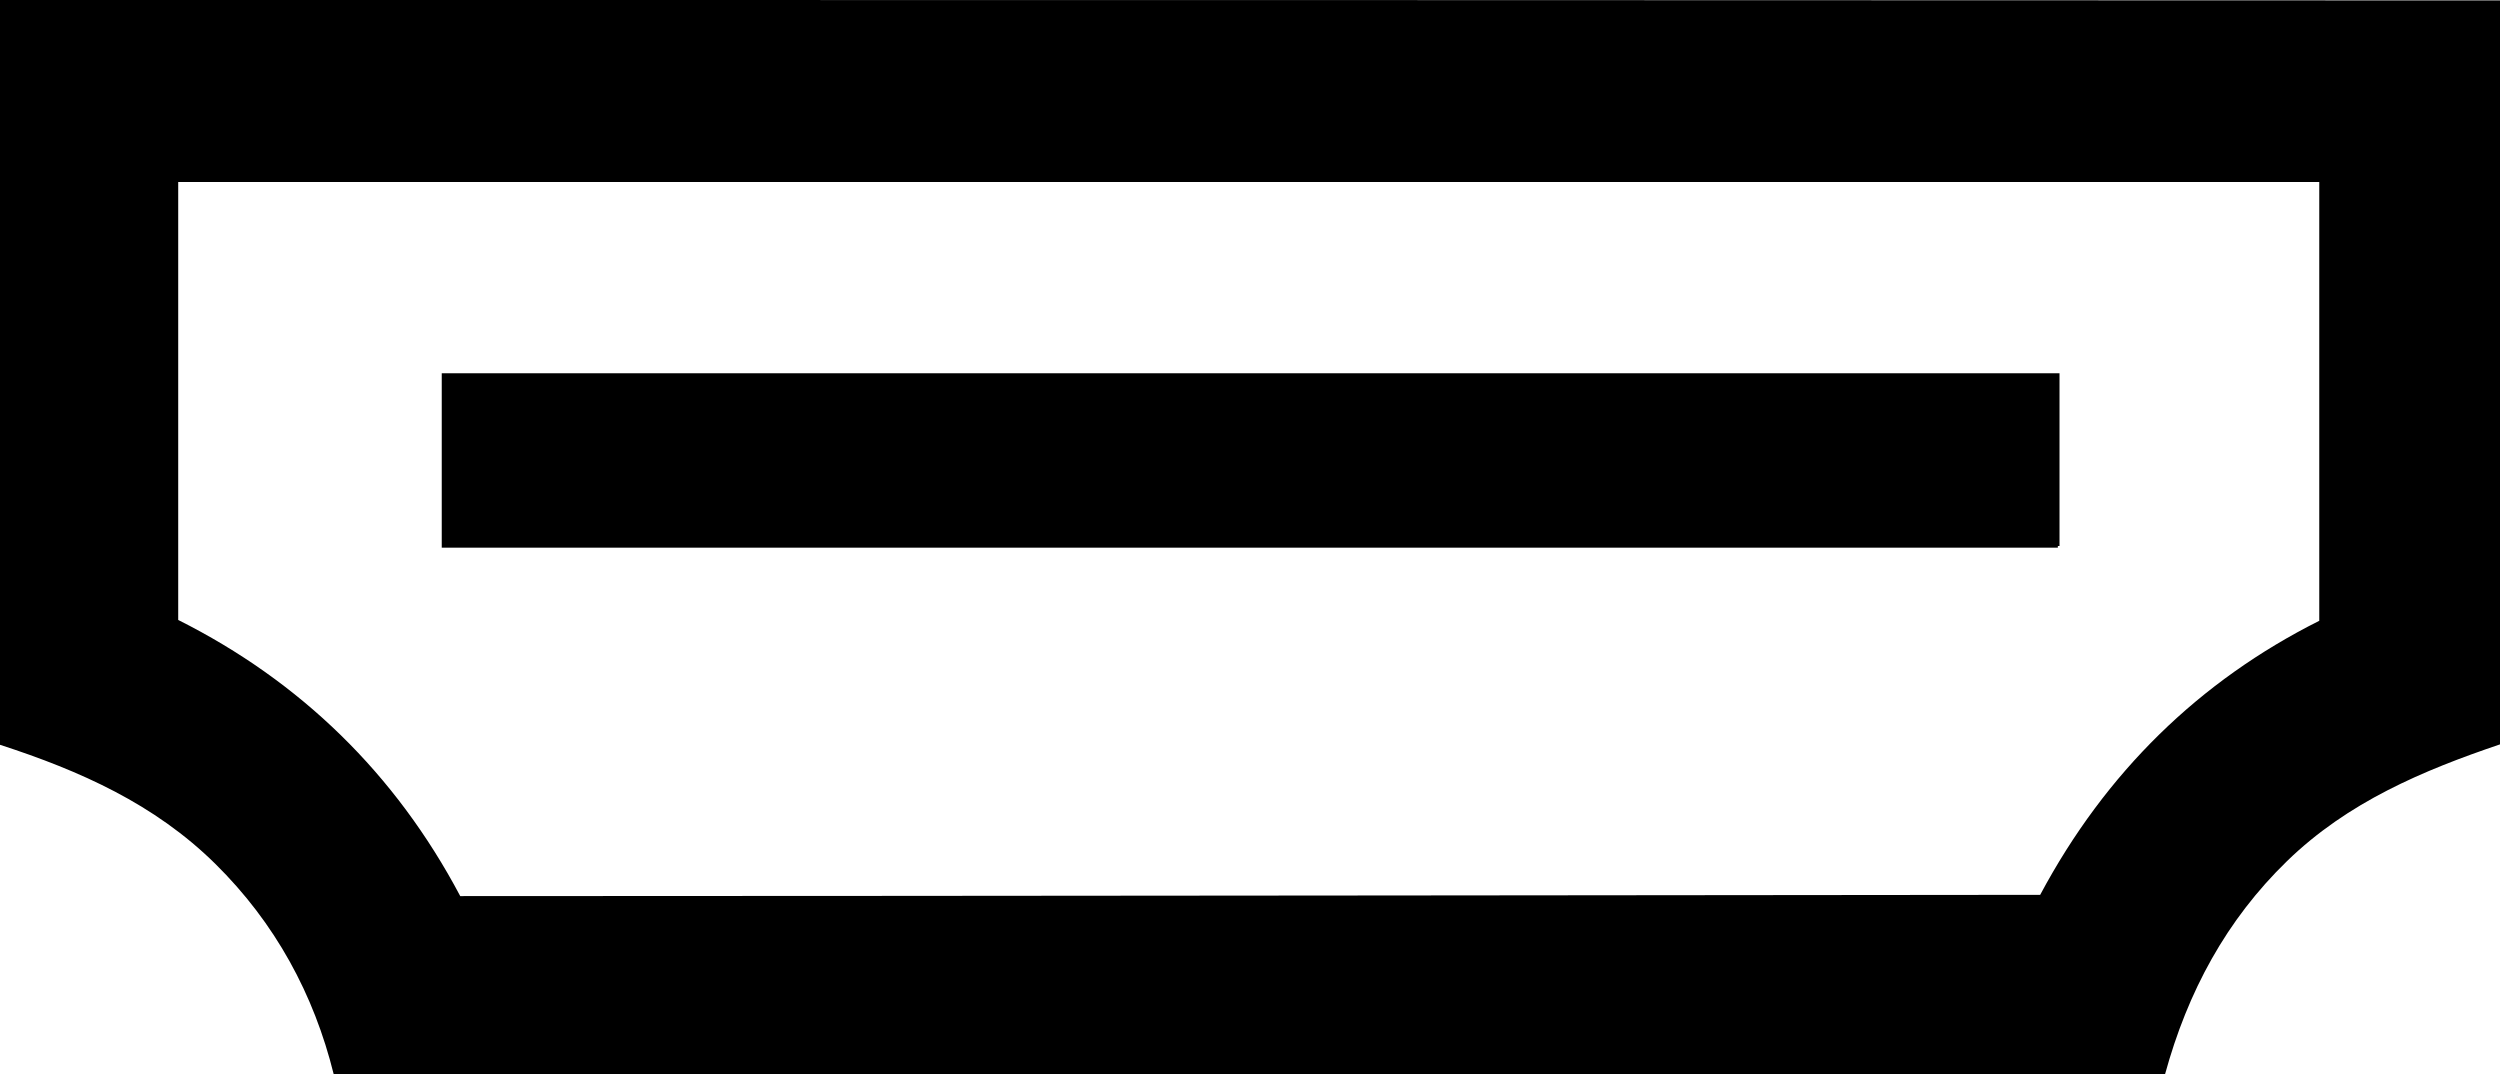 <?xml version="1.0" encoding="utf-8"?>
<!-- Generator: Adobe Illustrator 25.4.1, SVG Export Plug-In . SVG Version: 6.00 Build 0)  -->
<svg version="1.1" id="Layer_1" xmlns="http://www.w3.org/2000/svg" xmlns:xlink="http://www.w3.org/1999/xlink" x="0px" y="0px"
	 viewBox="0 0 594.8 255.6" style="enable-background:new 0 0 594.8 255.6;" xml:space="preserve">
<g>
	<path d="M0,0c0,59.2,0,117.9,0,177.2c19.1,6.2,36.8,14.1,51.2,28.3c14.3,14.1,23.5,31.1,28.2,50.1c145.8,0,290.5,0,435.7,0
		c5.4-19.7,14.6-36.7,29-50.7c14.5-14.1,32.4-21.6,50.7-27.8c0-59.6,0-118.3,0-177C396.3,0,198.4,0,0,0z M551.8,147.7
		c-28.5,14.3-50.8,36-66.4,65.2c-13,0-271.2,0.3-375.9,0.3c-15.4-29.1-38-51.1-67.1-65.7c0-35,0-69.3,0-104.2
		c169.9,0,339.2,0,509.4,0C551.8,77.7,551.8,112.2,551.8,147.7z"/>
	<path d="M296.1,130.3h193.5v-0.4c0.1,0,0.3,0,0.4,0c0-14.3,0-27.7,0-41.1c-128.7,0-256.7,0-384.9,0c0,14,0,27.2,0,41.5
		C169.4,130.3,232.7,130.3,296.1,130.3C296.1,130.3,296.1,130.3,296.1,130.3z"/>
</g>
</svg>
